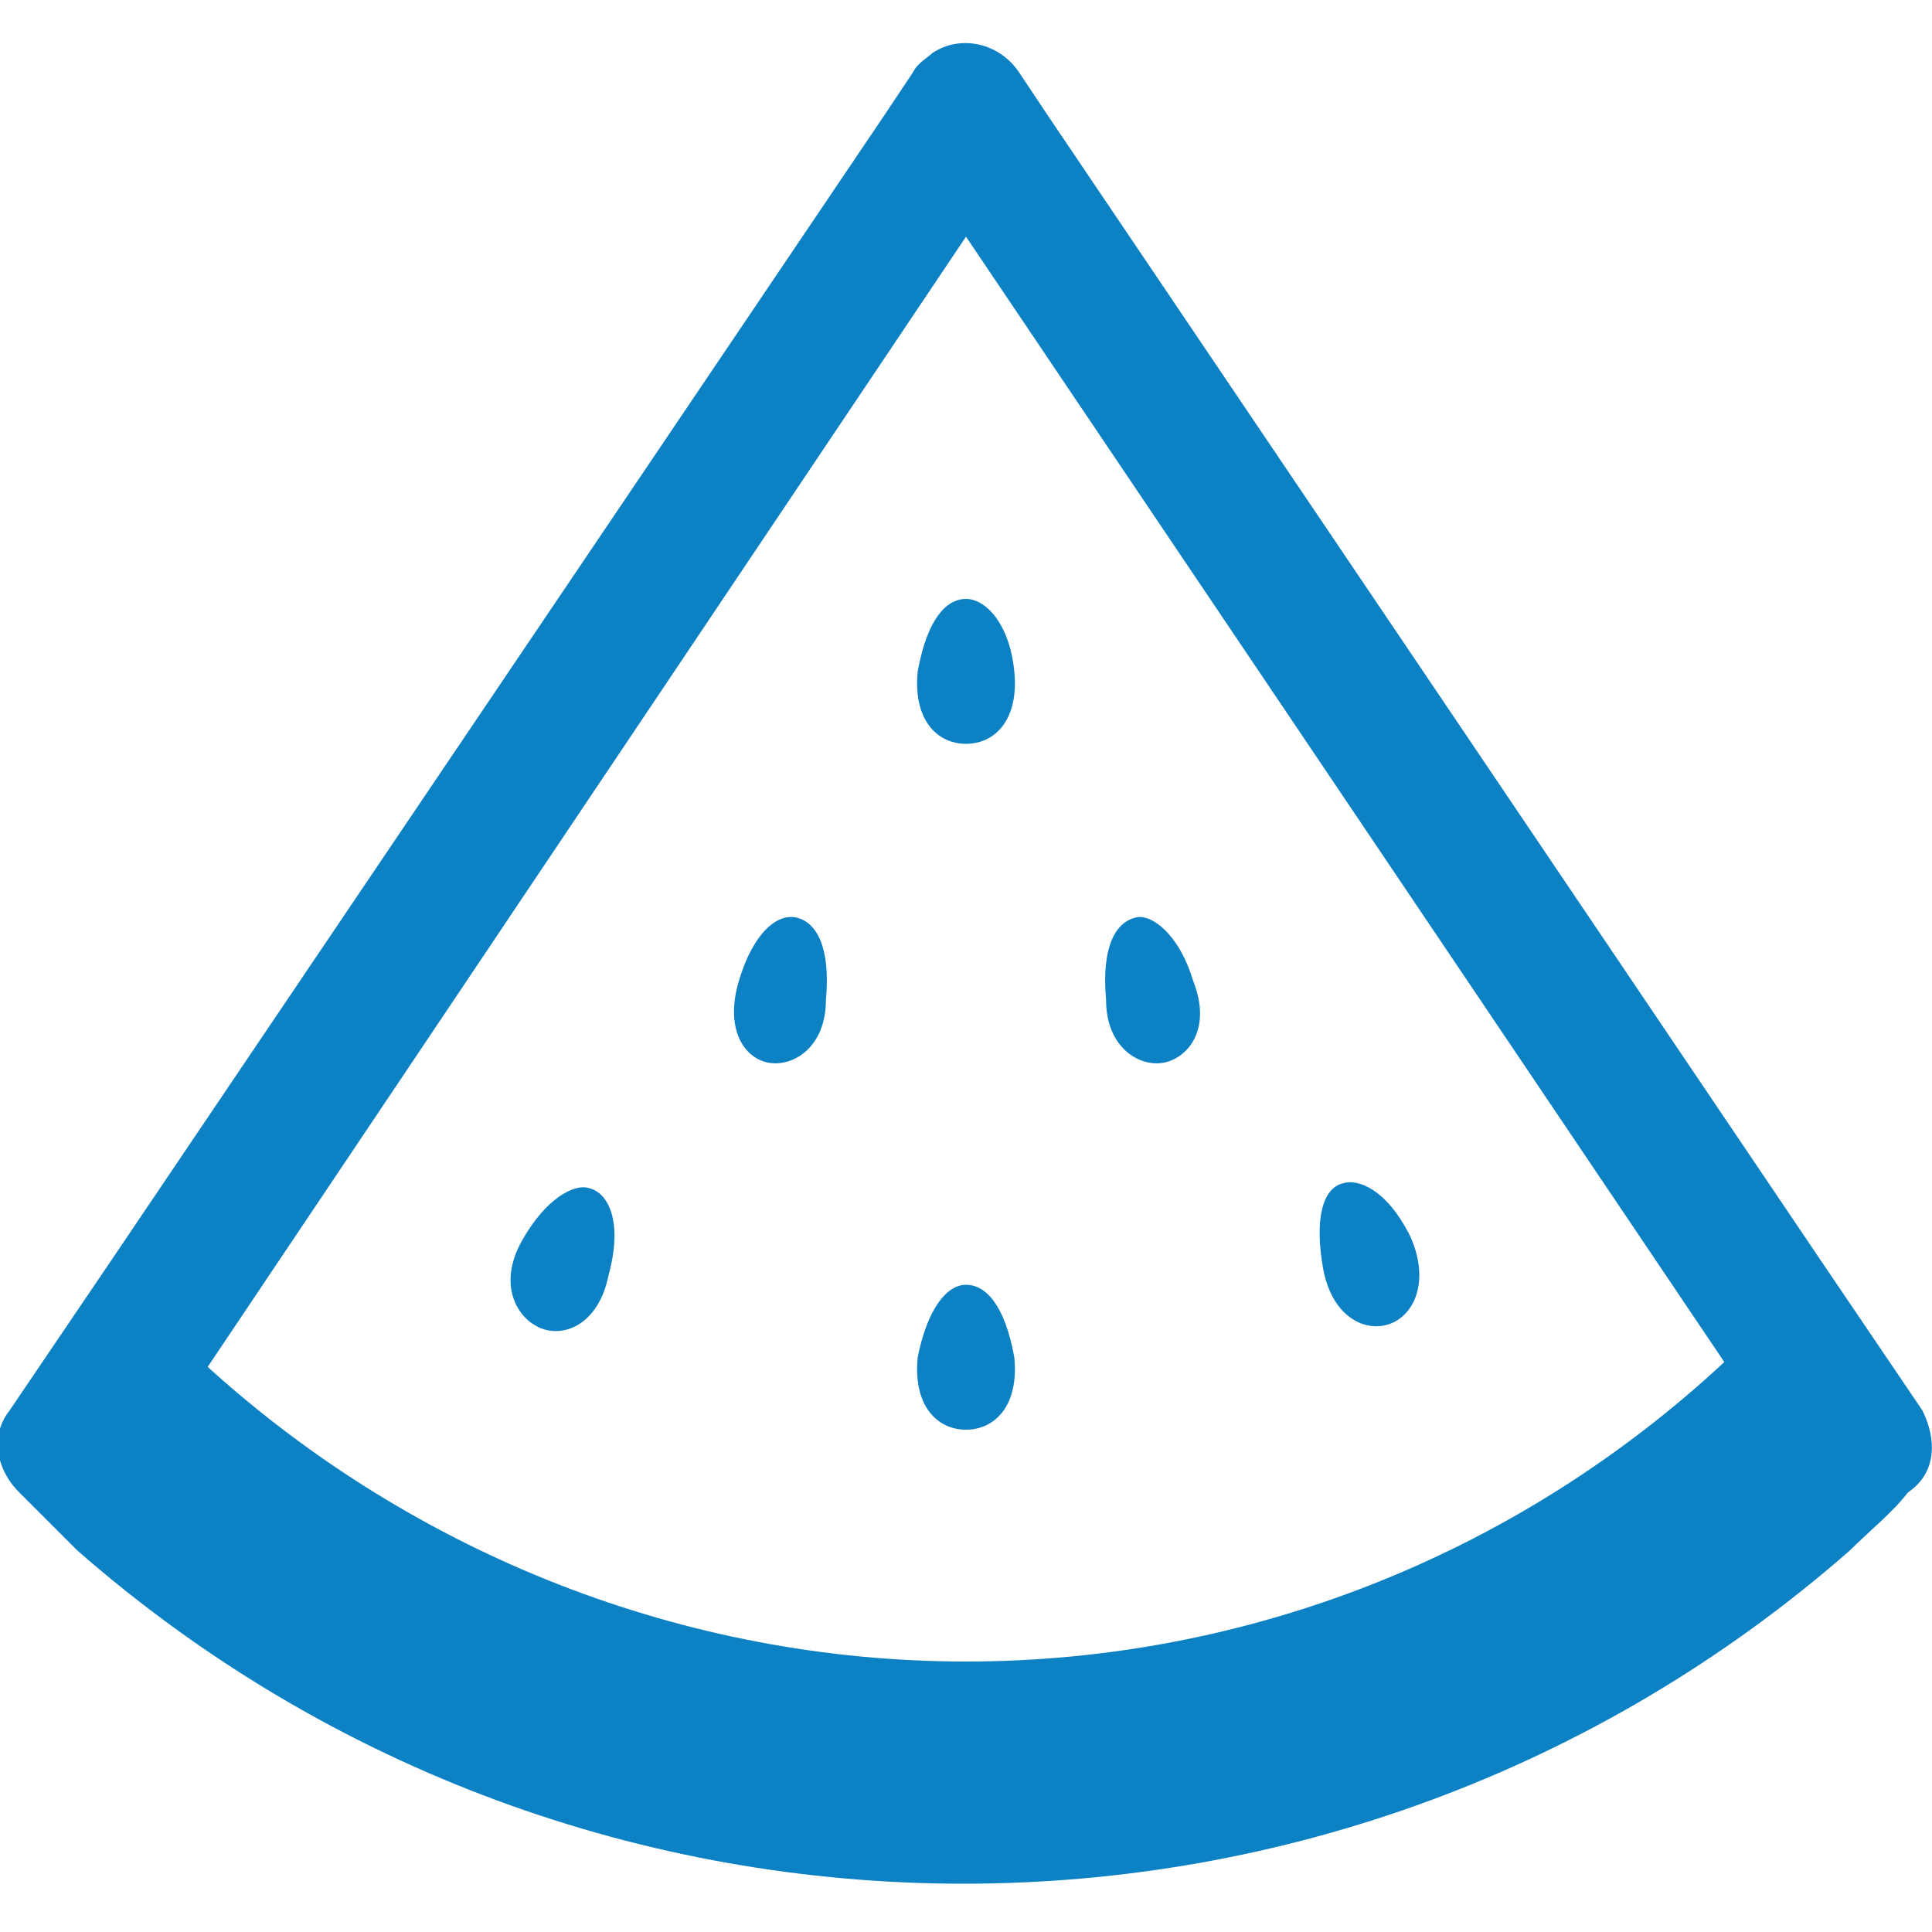 <?xml version="1.0" encoding="utf-8"?>
<!-- Generator: Adobe Illustrator 24.1.1, SVG Export Plug-In . SVG Version: 6.00 Build 0)  -->
<svg version="1.1" id="レイヤー_1" xmlns="http://www.w3.org/2000/svg" xmlns:xlink="http://www.w3.org/1999/xlink" x="0px"
	 y="0px" viewBox="0 0 40 40" style="enable-background:new 0 0 40 40;" xml:space="preserve">
<style type="text/css">
	.st0{fill:#0C81C4;}
</style>
<g id="レイヤー_2_1_">
	<g id="コンテンツ">
		<g>
			<path class="st0" d="M19,13.9c-0.1,1,0.4,1.5,1,1.5s1.1-0.5,1-1.5c-0.1-1-0.6-1.5-1-1.5S19.2,12.8,19,13.9z"/>
			<path class="st0" d="M20,26.6c-0.4,0-0.8,0.5-1,1.5c-0.1,1,0.4,1.5,1,1.5s1.1-0.5,1-1.5C20.8,27,20.4,26.6,20,26.6z"/>
			<path class="st0" d="M24.1,22c0.5-0.1,1-0.7,0.6-1.7c-0.3-1-0.9-1.4-1.2-1.3c-0.4,0.1-0.7,0.6-0.6,1.7
				C22.9,21.7,23.6,22.1,24.1,22z"/>
			<path class="st0" d="M16.5,19c-0.4-0.1-0.9,0.3-1.2,1.3c-0.3,1,0.1,1.6,0.6,1.7s1.2-0.3,1.2-1.3C17.2,19.6,16.9,19.1,16.5,19z"/>
			<path class="st0" d="M28.8,27.4c0.5-0.2,0.8-0.9,0.4-1.8c-0.5-1-1.1-1.2-1.4-1.1c-0.4,0.1-0.6,0.7-0.4,1.8
				C27.6,27.3,28.3,27.6,28.8,27.4z"/>
			<path class="st0" d="M12.2,24.6c-0.3-0.1-0.9,0.2-1.4,1.1c-0.5,0.9-0.1,1.6,0.4,1.8c0.5,0.2,1.2-0.1,1.4-1.1
				C12.9,25.3,12.6,24.7,12.2,24.6z"/>
			<path class="st0" d="M39.8,29.2l-2.1-3.1l-16-23.7l-0.6-0.9c-0.4-0.6-1.2-0.8-1.8-0.4c-0.1,0.1-0.3,0.2-0.4,0.4l-0.6,0.9
				l-16,23.7l-2.1,3.1c-0.4,0.5-0.3,1.2,0.2,1.7c0.4,0.4,0.8,0.8,1.2,1.2c10.5,9.2,26.2,9.2,36.7,0c0.4-0.4,0.9-0.8,1.2-1.2
				C40.1,30.5,40.1,29.8,39.8,29.2z M20,34.4c-5.8,0-11.4-2.2-15.7-6.1L20,4.9l15.7,23.3C31.4,32.2,25.8,34.4,20,34.4z"/>
		</g>
	</g>
</g>
</svg>
